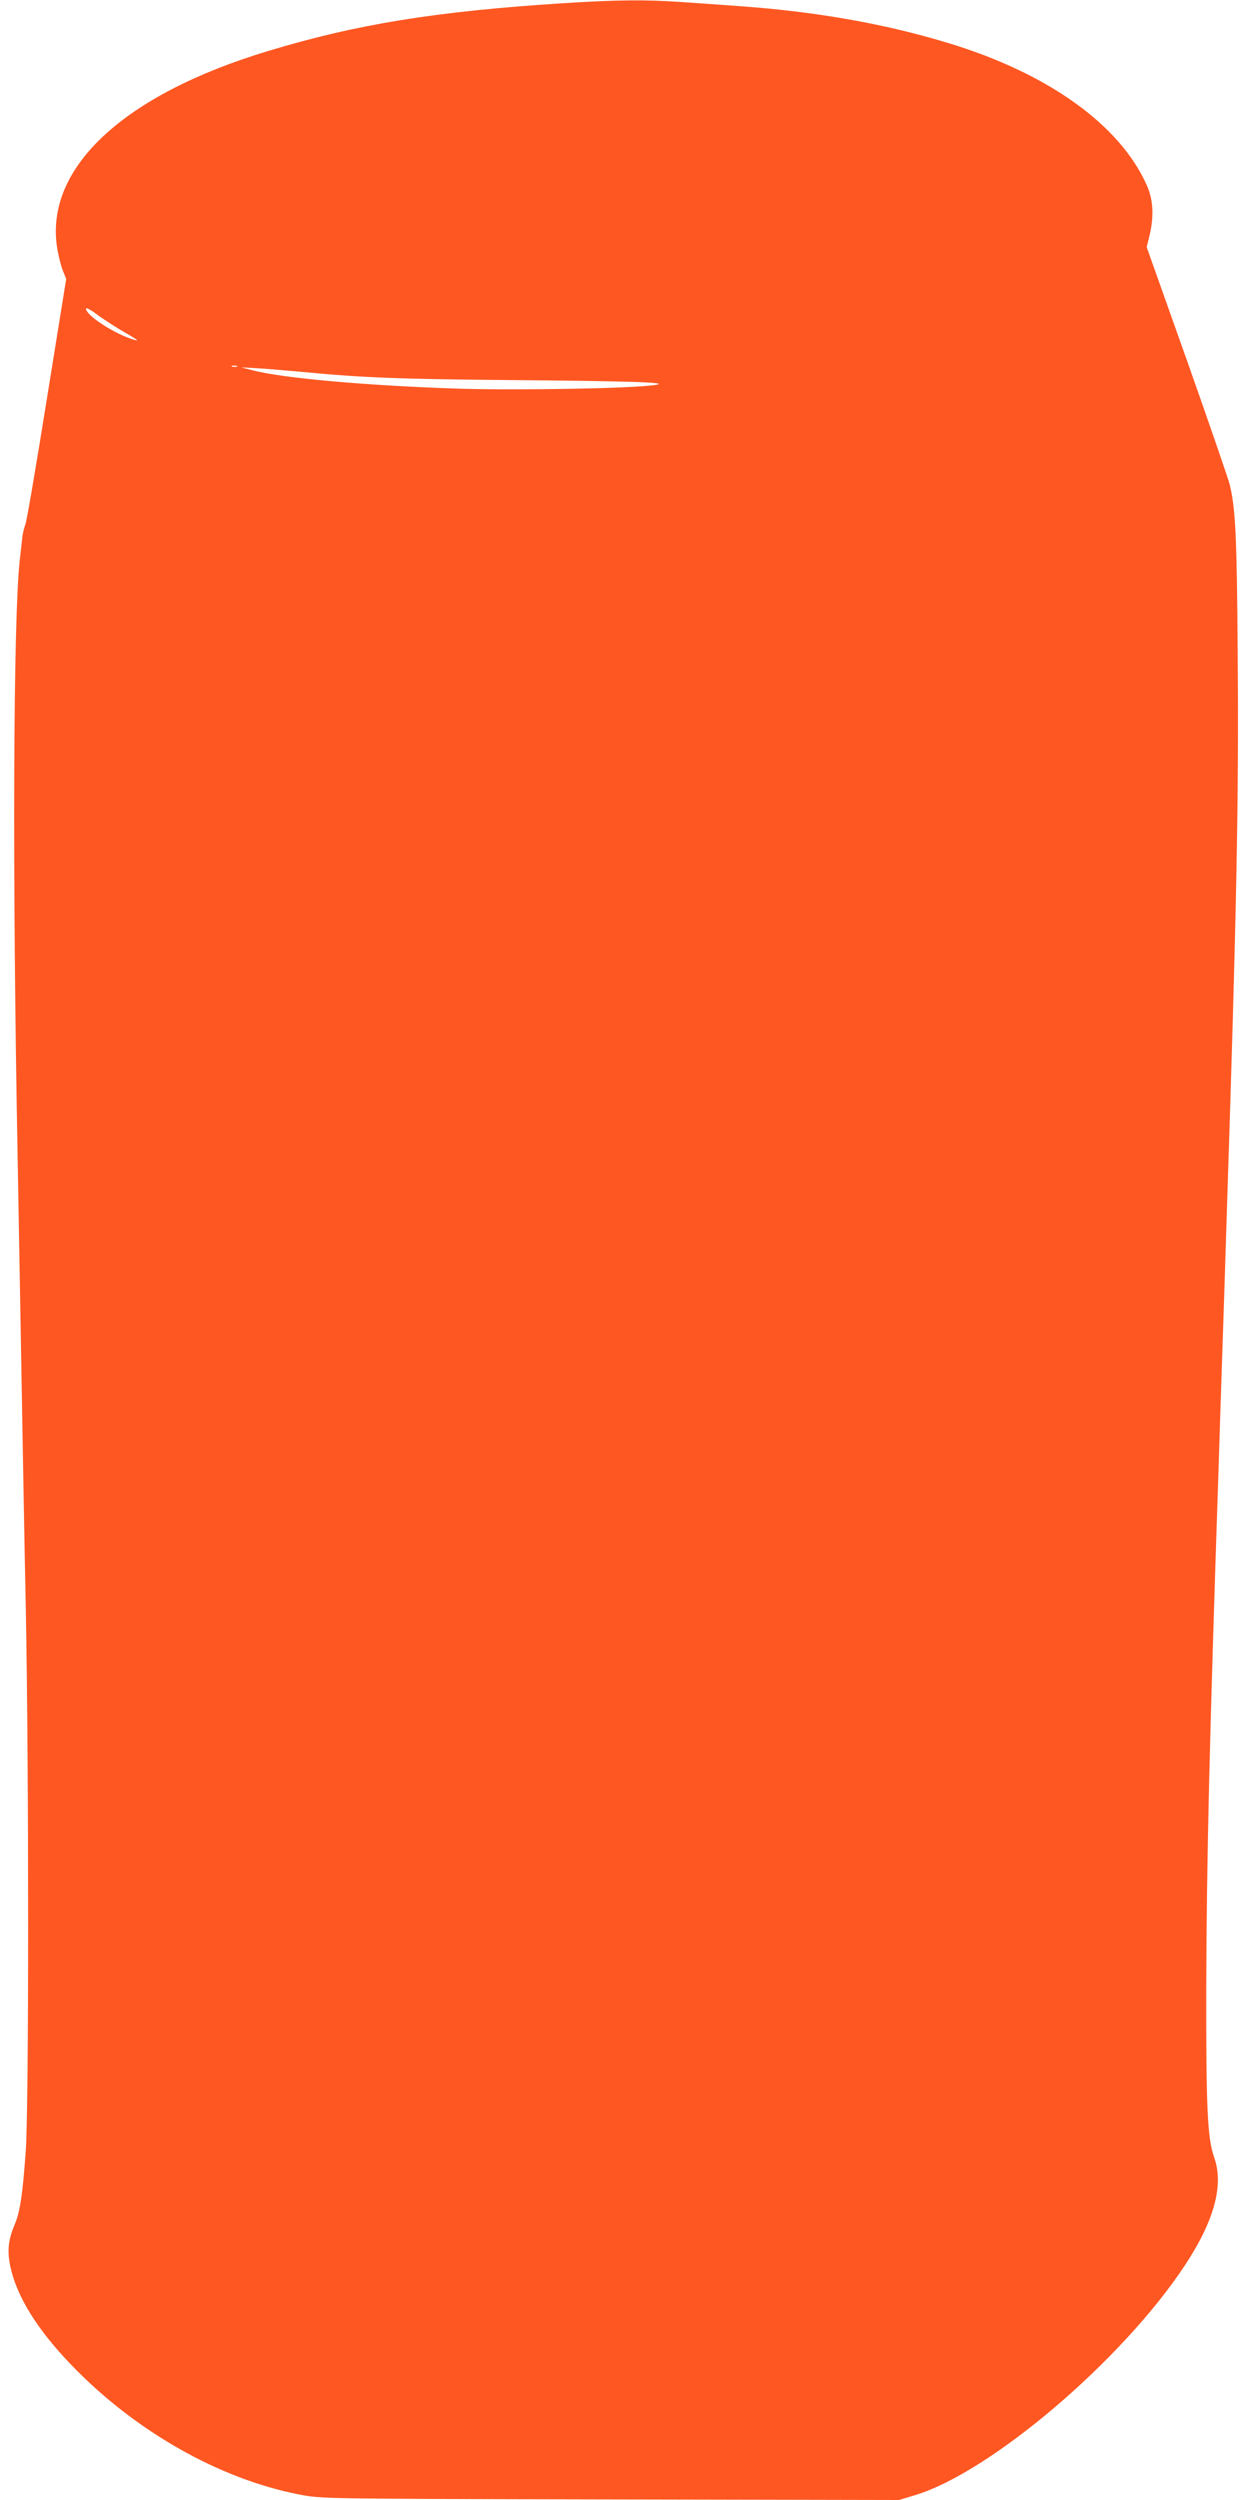 <?xml version="1.0" standalone="no"?>
<!DOCTYPE svg PUBLIC "-//W3C//DTD SVG 20010904//EN"
 "http://www.w3.org/TR/2001/REC-SVG-20010904/DTD/svg10.dtd">
<svg version="1.0" xmlns="http://www.w3.org/2000/svg"
 width="640pt" height="1280pt" viewBox="0 0 640 1280"
 preserveAspectRatio="xMidYMid meet">
<g transform="translate(0,1280) scale(0.1,-0.1)"
fill="#ff5722" stroke="none">
<path d="M2890 12784 c-660 -42 -1065 -108 -1520 -246 -734 -222 -1135 -593
-1079 -997 6 -41 19 -95 29 -122 l19 -47 -99 -614 c-54 -337 -103 -626 -110
-643 -6 -16 -13 -43 -15 -60 -2 -16 -8 -73 -14 -125 -33 -294 -38 -1608 -11
-3040 5 -289 14 -797 20 -1130 6 -333 15 -868 22 -1190 16 -825 16 -2556 0
-2780 -16 -227 -29 -313 -57 -380 -33 -79 -39 -134 -22 -215 32 -150 134 -317
305 -496 327 -343 762 -591 1175 -671 111 -22 119 -22 1591 -25 l1479 -3 83
25 c389 119 1061 692 1381 1177 151 229 200 411 149 554 -34 97 -41 253 -40
869 2 660 16 1241 64 2685 5 162 14 439 20 615 6 176 15 457 20 625 52 1585
63 2167 57 2895 -4 609 -11 751 -41 875 -8 30 -106 316 -219 635 l-206 580 15
60 c23 101 19 183 -16 260 -138 307 -505 570 -1013 724 -328 100 -681 162
-1077 190 -85 6 -218 16 -296 21 -175 12 -332 11 -594 -6z m-2280 -1669 c105
-61 111 -66 62 -50 -98 33 -232 122 -232 155 0 6 21 -4 48 -24 26 -20 81 -56
122 -81z m603 -192 c-7 -2 -19 -2 -25 0 -7 3 -2 5 12 5 14 0 19 -2 13 -5z
m332 -27 c309 -30 505 -37 1065 -42 614 -5 831 -12 745 -25 -115 -18 -695 -28
-1005 -19 -466 15 -909 54 -1060 95 l-55 14 75 -4 c41 -2 147 -11 235 -19z"/>
</g>
</svg>

